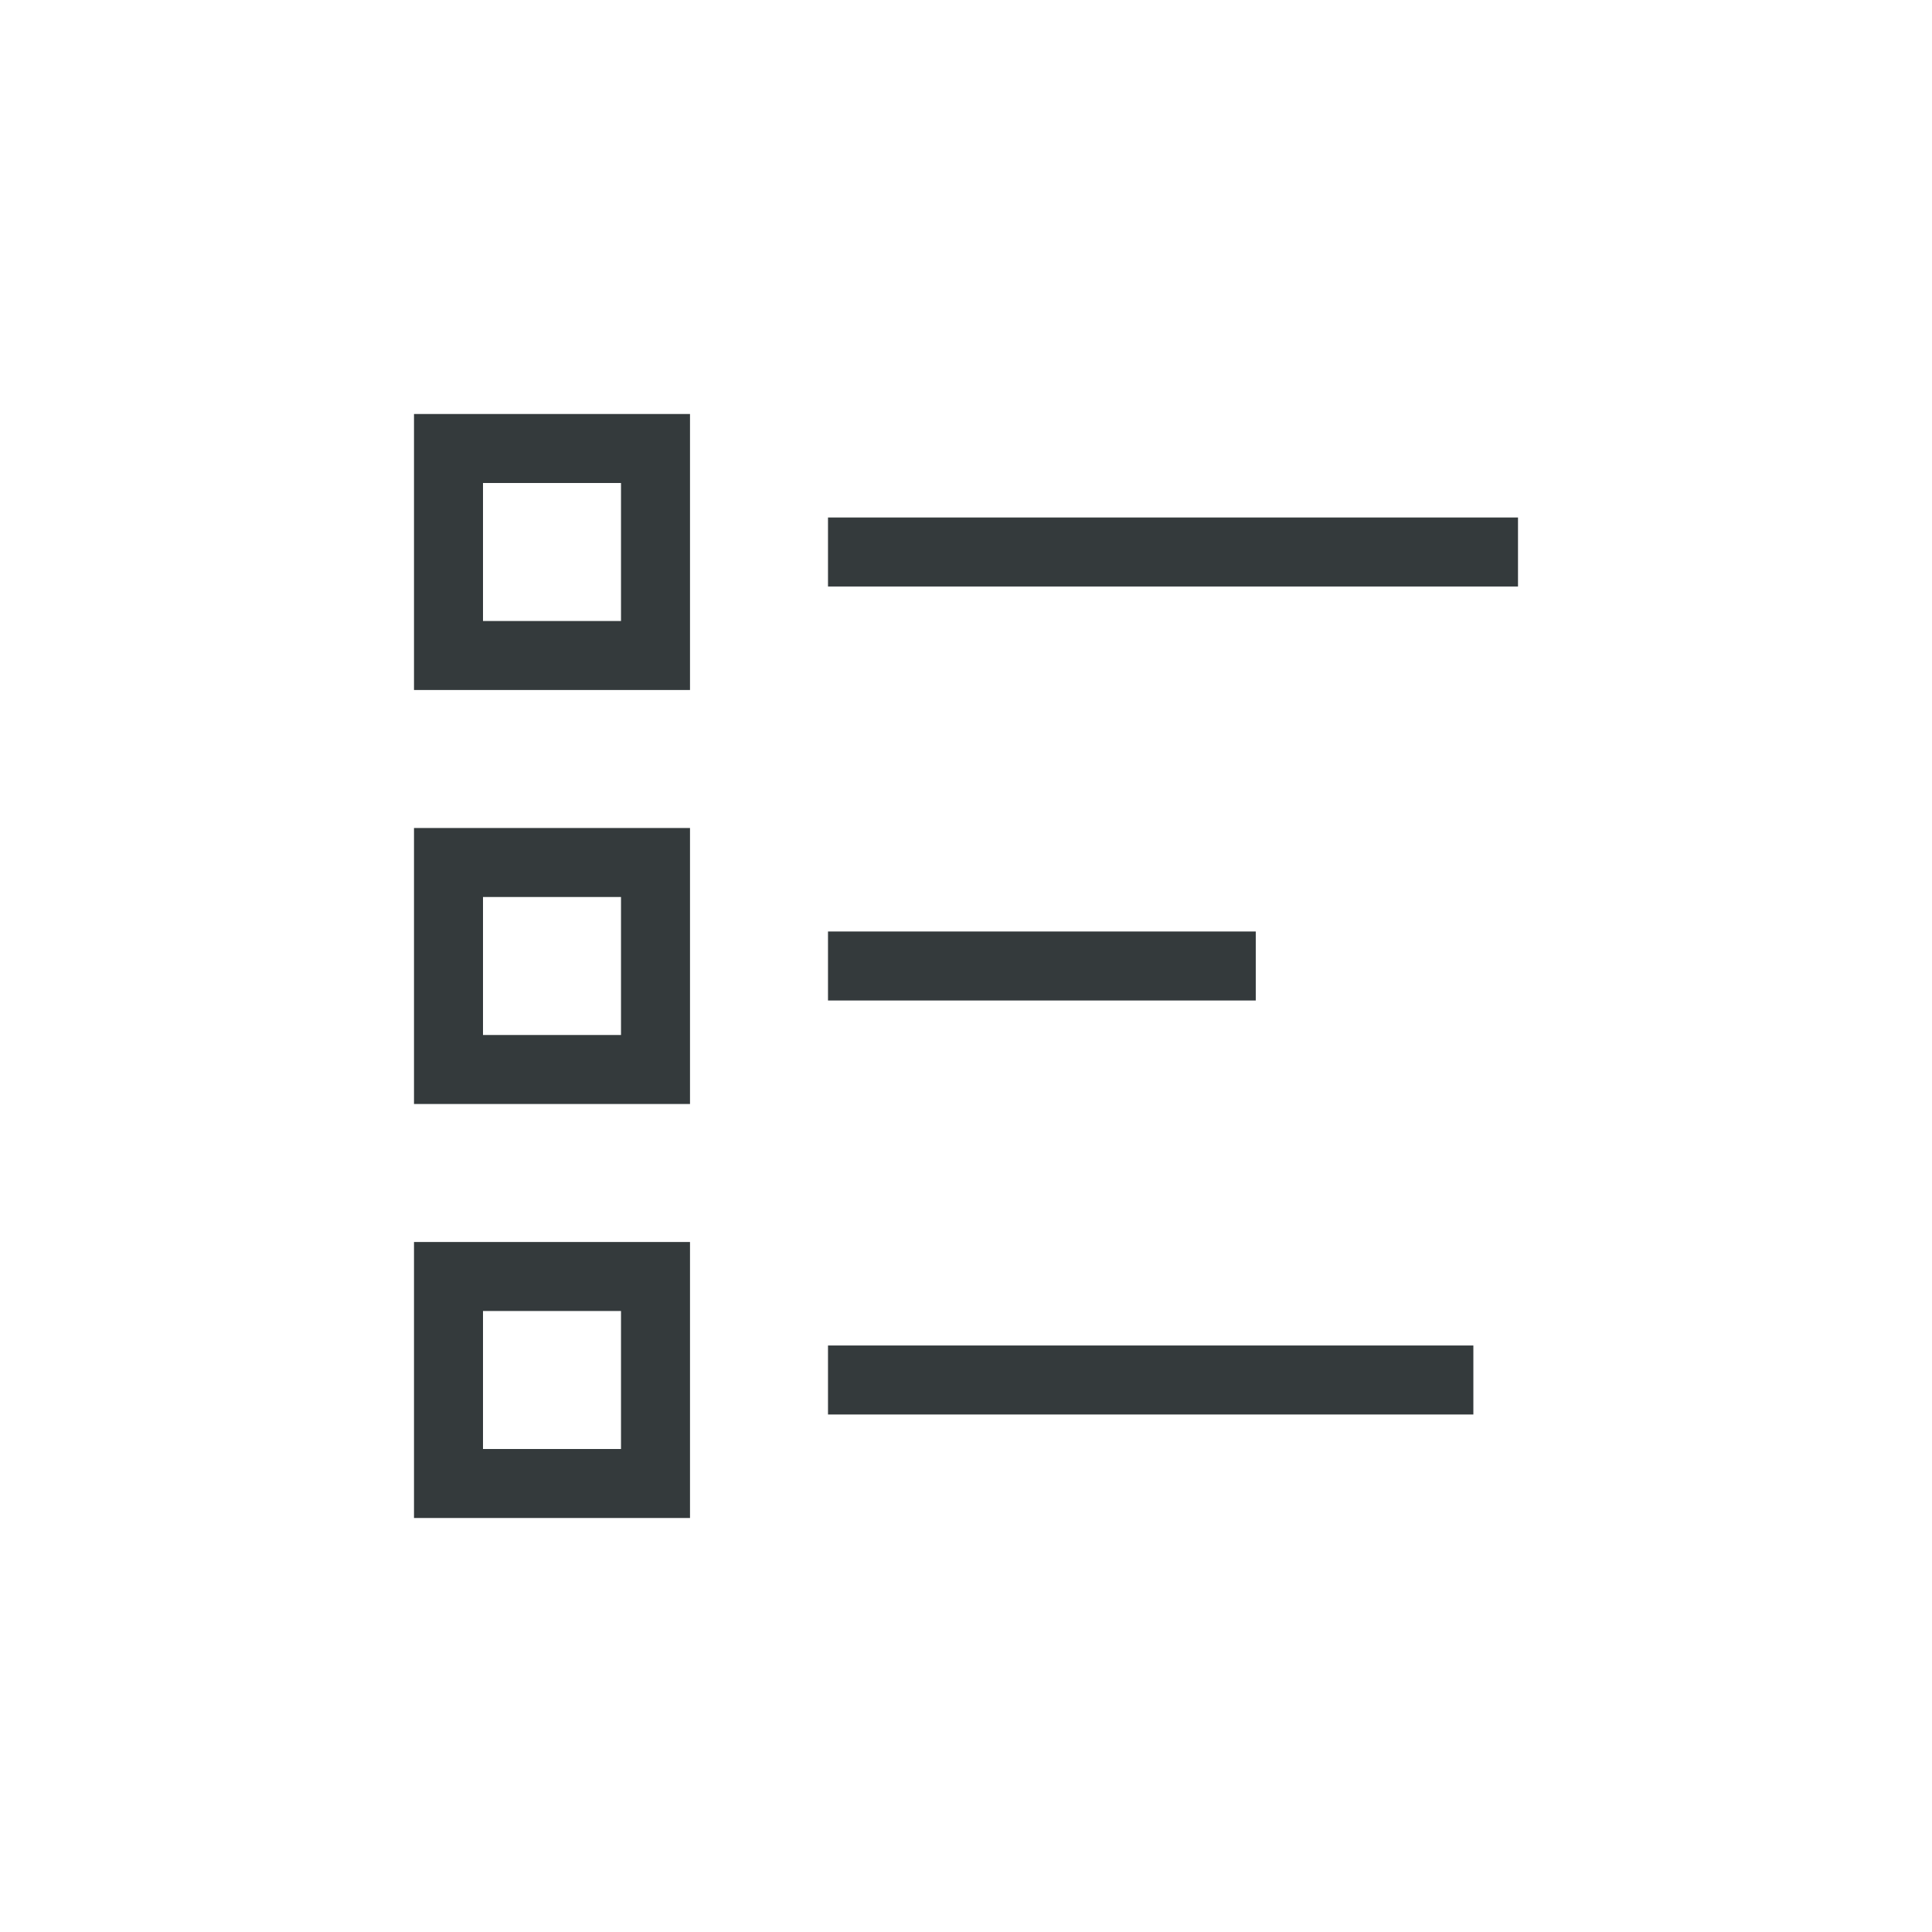 <svg width="56" height="56" viewBox="0 0 56 56" fill="none" xmlns="http://www.w3.org/2000/svg">
<path d="M20 20H12V12H20V20ZM14 18H18V14H14V18Z" fill="#1E2527" fill-opacity="0.9"/>
<path d="M20 32H12V24H20V32ZM14 30H18V26H14V30Z" fill="#1E2527" fill-opacity="0.9"/>
<path d="M20 44H12V36H20V44ZM14 42H18V38H14V42Z" fill="#1E2527" fill-opacity="0.9"/>
<rect x="24" y="15" width="20" height="2" fill="#1E2527" fill-opacity="0.9"/>
<rect x="24" y="27" width="12.399" height="2" fill="#1E2527" fill-opacity="0.9"/>
<rect x="24" y="39" width="18.706" height="2" fill="#1E2527" fill-opacity="0.9"/>
</svg>
